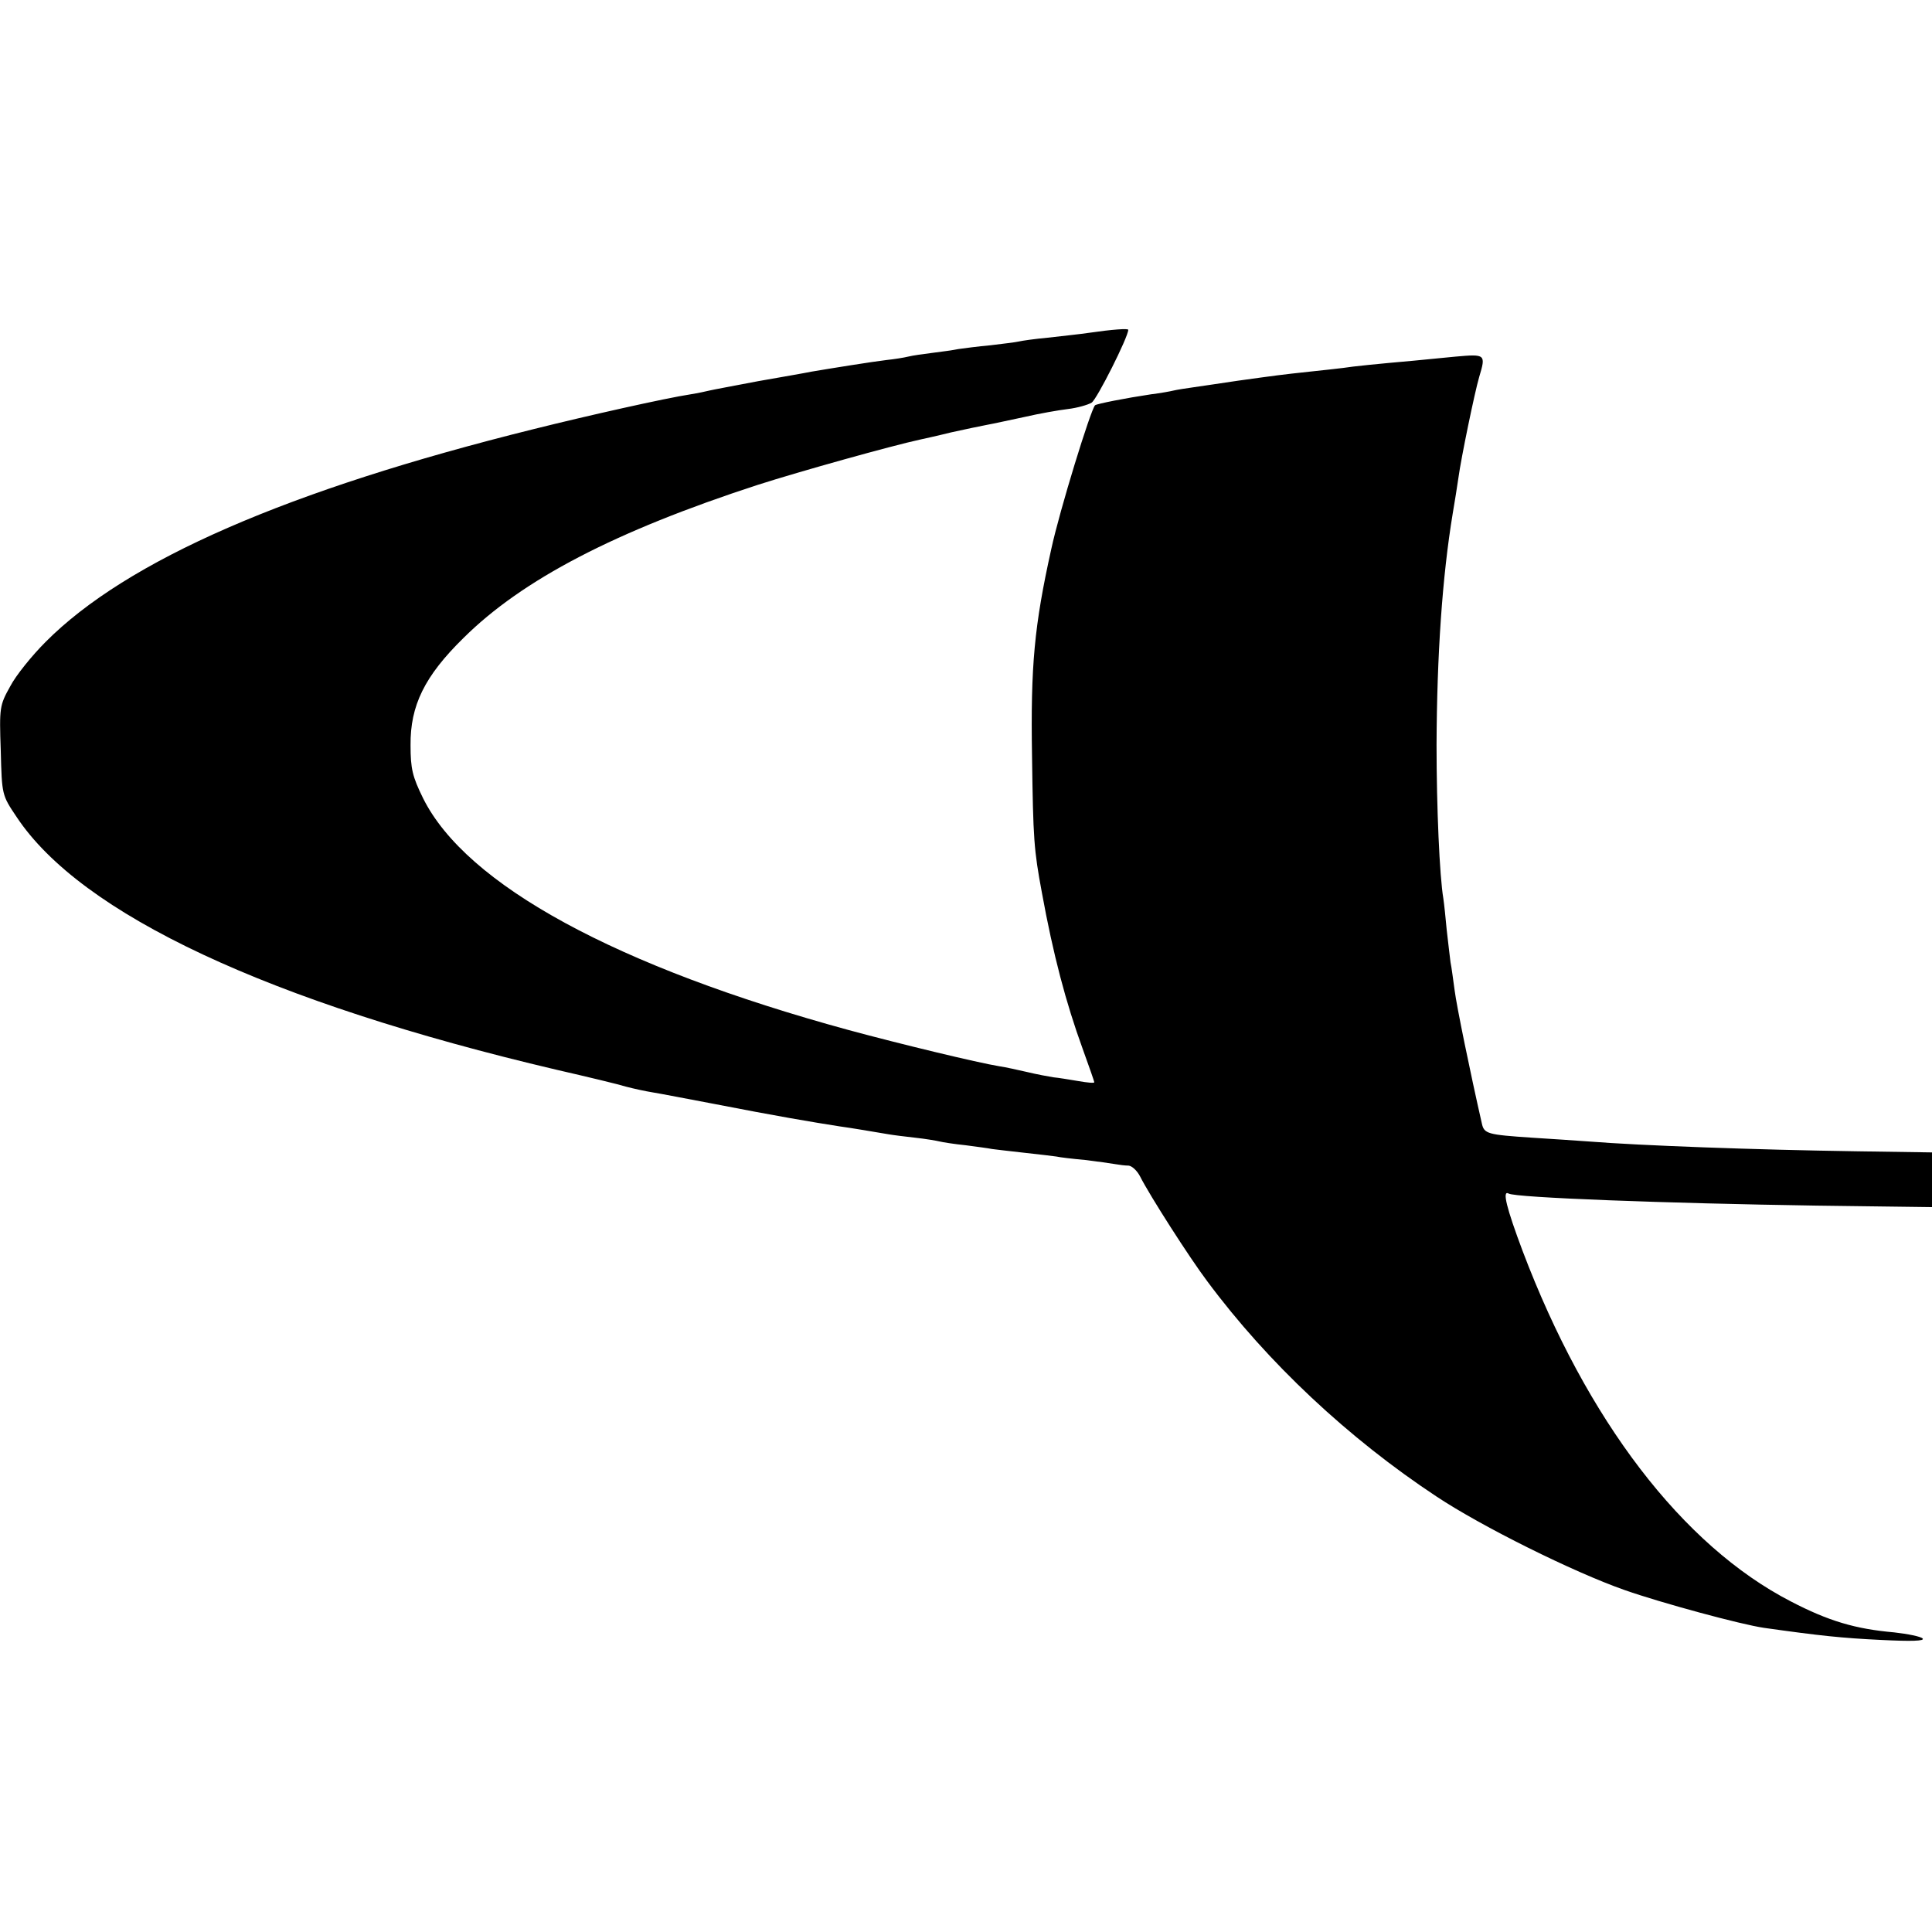<?xml version="1.0" standalone="no"?>
<!DOCTYPE svg PUBLIC "-//W3C//DTD SVG 20010904//EN"
 "http://www.w3.org/TR/2001/REC-SVG-20010904/DTD/svg10.dtd">
<svg version="1.0" xmlns="http://www.w3.org/2000/svg"
 width="512pt" height="512pt" viewBox="0 0 512 512"
 preserveAspectRatio="xMidYMid meet">
<g transform="translate(0,512) scale(0.1,-0.1)"
fill="#000000" stroke="none">
<path d="M2886 4238 c-27 -4 -76 -9 -110 -13 -33 -3 -68 -8 -76 -10 -8 -2 -42
-6 -75 -10 -33 -3 -71 -8 -85 -10 -14 -3 -44 -7 -68 -10 -24 -3 -53 -7 -65
-10 -12 -3 -38 -7 -57 -9 -35 -4 -153 -23 -200 -31 -14 -3 -77 -14 -140 -25
-63 -12 -122 -23 -130 -25 -8 -2 -31 -7 -50 -10 -66 -10 -275 -57 -415 -92
-653 -162 -1079 -348 -1294 -564 -36 -36 -79 -89 -94 -118 -28 -50 -29 -56
-25 -170 3 -118 3 -118 42 -176 171 -258 669 -491 1431 -670 83 -19 166 -39
185 -45 19 -5 51 -12 70 -15 19 -3 91 -17 160 -30 164 -32 264 -49 335 -60 36
-5 76 -12 130 -21 11 -2 43 -6 70 -9 28 -3 57 -8 65 -10 8 -2 39 -7 69 -10 30
-4 61 -8 70 -10 9 -1 48 -6 86 -10 39 -4 77 -9 85 -10 8 -2 42 -6 75 -9 33 -4
69 -9 80 -11 11 -2 27 -4 36 -4 9 -1 22 -13 30 -28 25 -50 132 -217 178 -278
161 -217 375 -417 608 -571 119 -79 362 -200 499 -248 97 -34 307 -91 369
-100 149 -21 206 -27 310 -32 80 -4 117 -3 110 4 -5 5 -39 12 -75 16 -103 9
-174 30 -274 82 -287 148 -541 480 -711 929 -42 112 -55 162 -37 152 17 -11
421 -26 815 -32 l307 -4 0 73 0 72 -202 3 c-267 4 -570 15 -708 26 -30 2 -98
7 -150 10 -118 8 -127 10 -133 38 -31 136 -67 312 -72 352 -4 28 -8 61 -11 75
-2 14 -6 52 -10 85 -3 33 -7 71 -9 84 -10 59 -18 241 -18 407 1 237 15 445 43
614 5 30 12 72 15 94 7 52 43 226 55 267 18 60 17 61 -62 54 -40 -4 -91 -9
-113 -11 -91 -8 -161 -15 -185 -19 -14 -2 -54 -6 -90 -10 -75 -8 -89 -10 -190
-24 -41 -6 -93 -14 -115 -17 -22 -3 -47 -7 -55 -9 -8 -2 -35 -7 -60 -10 -67
-10 -143 -25 -148 -29 -12 -13 -94 -279 -116 -381 -45 -203 -55 -309 -51 -550
3 -220 5 -247 26 -360 30 -165 64 -293 108 -414 17 -47 31 -87 31 -89 0 -3
-19 -1 -42 3 -24 4 -54 9 -66 10 -13 2 -45 8 -70 14 -26 6 -58 13 -72 15 -61
10 -267 60 -400 96 -616 168 -1015 385 -1129 615 -28 57 -33 78 -33 140 -1
105 37 183 140 284 156 155 402 283 780 406 112 36 356 104 430 120 9 2 46 10
82 19 36 8 79 17 95 20 17 3 62 13 100 21 39 9 90 18 115 21 25 3 53 11 63 17
14 9 97 174 97 193 0 4 -42 1 -104 -8z"/>
</g>
</svg>
